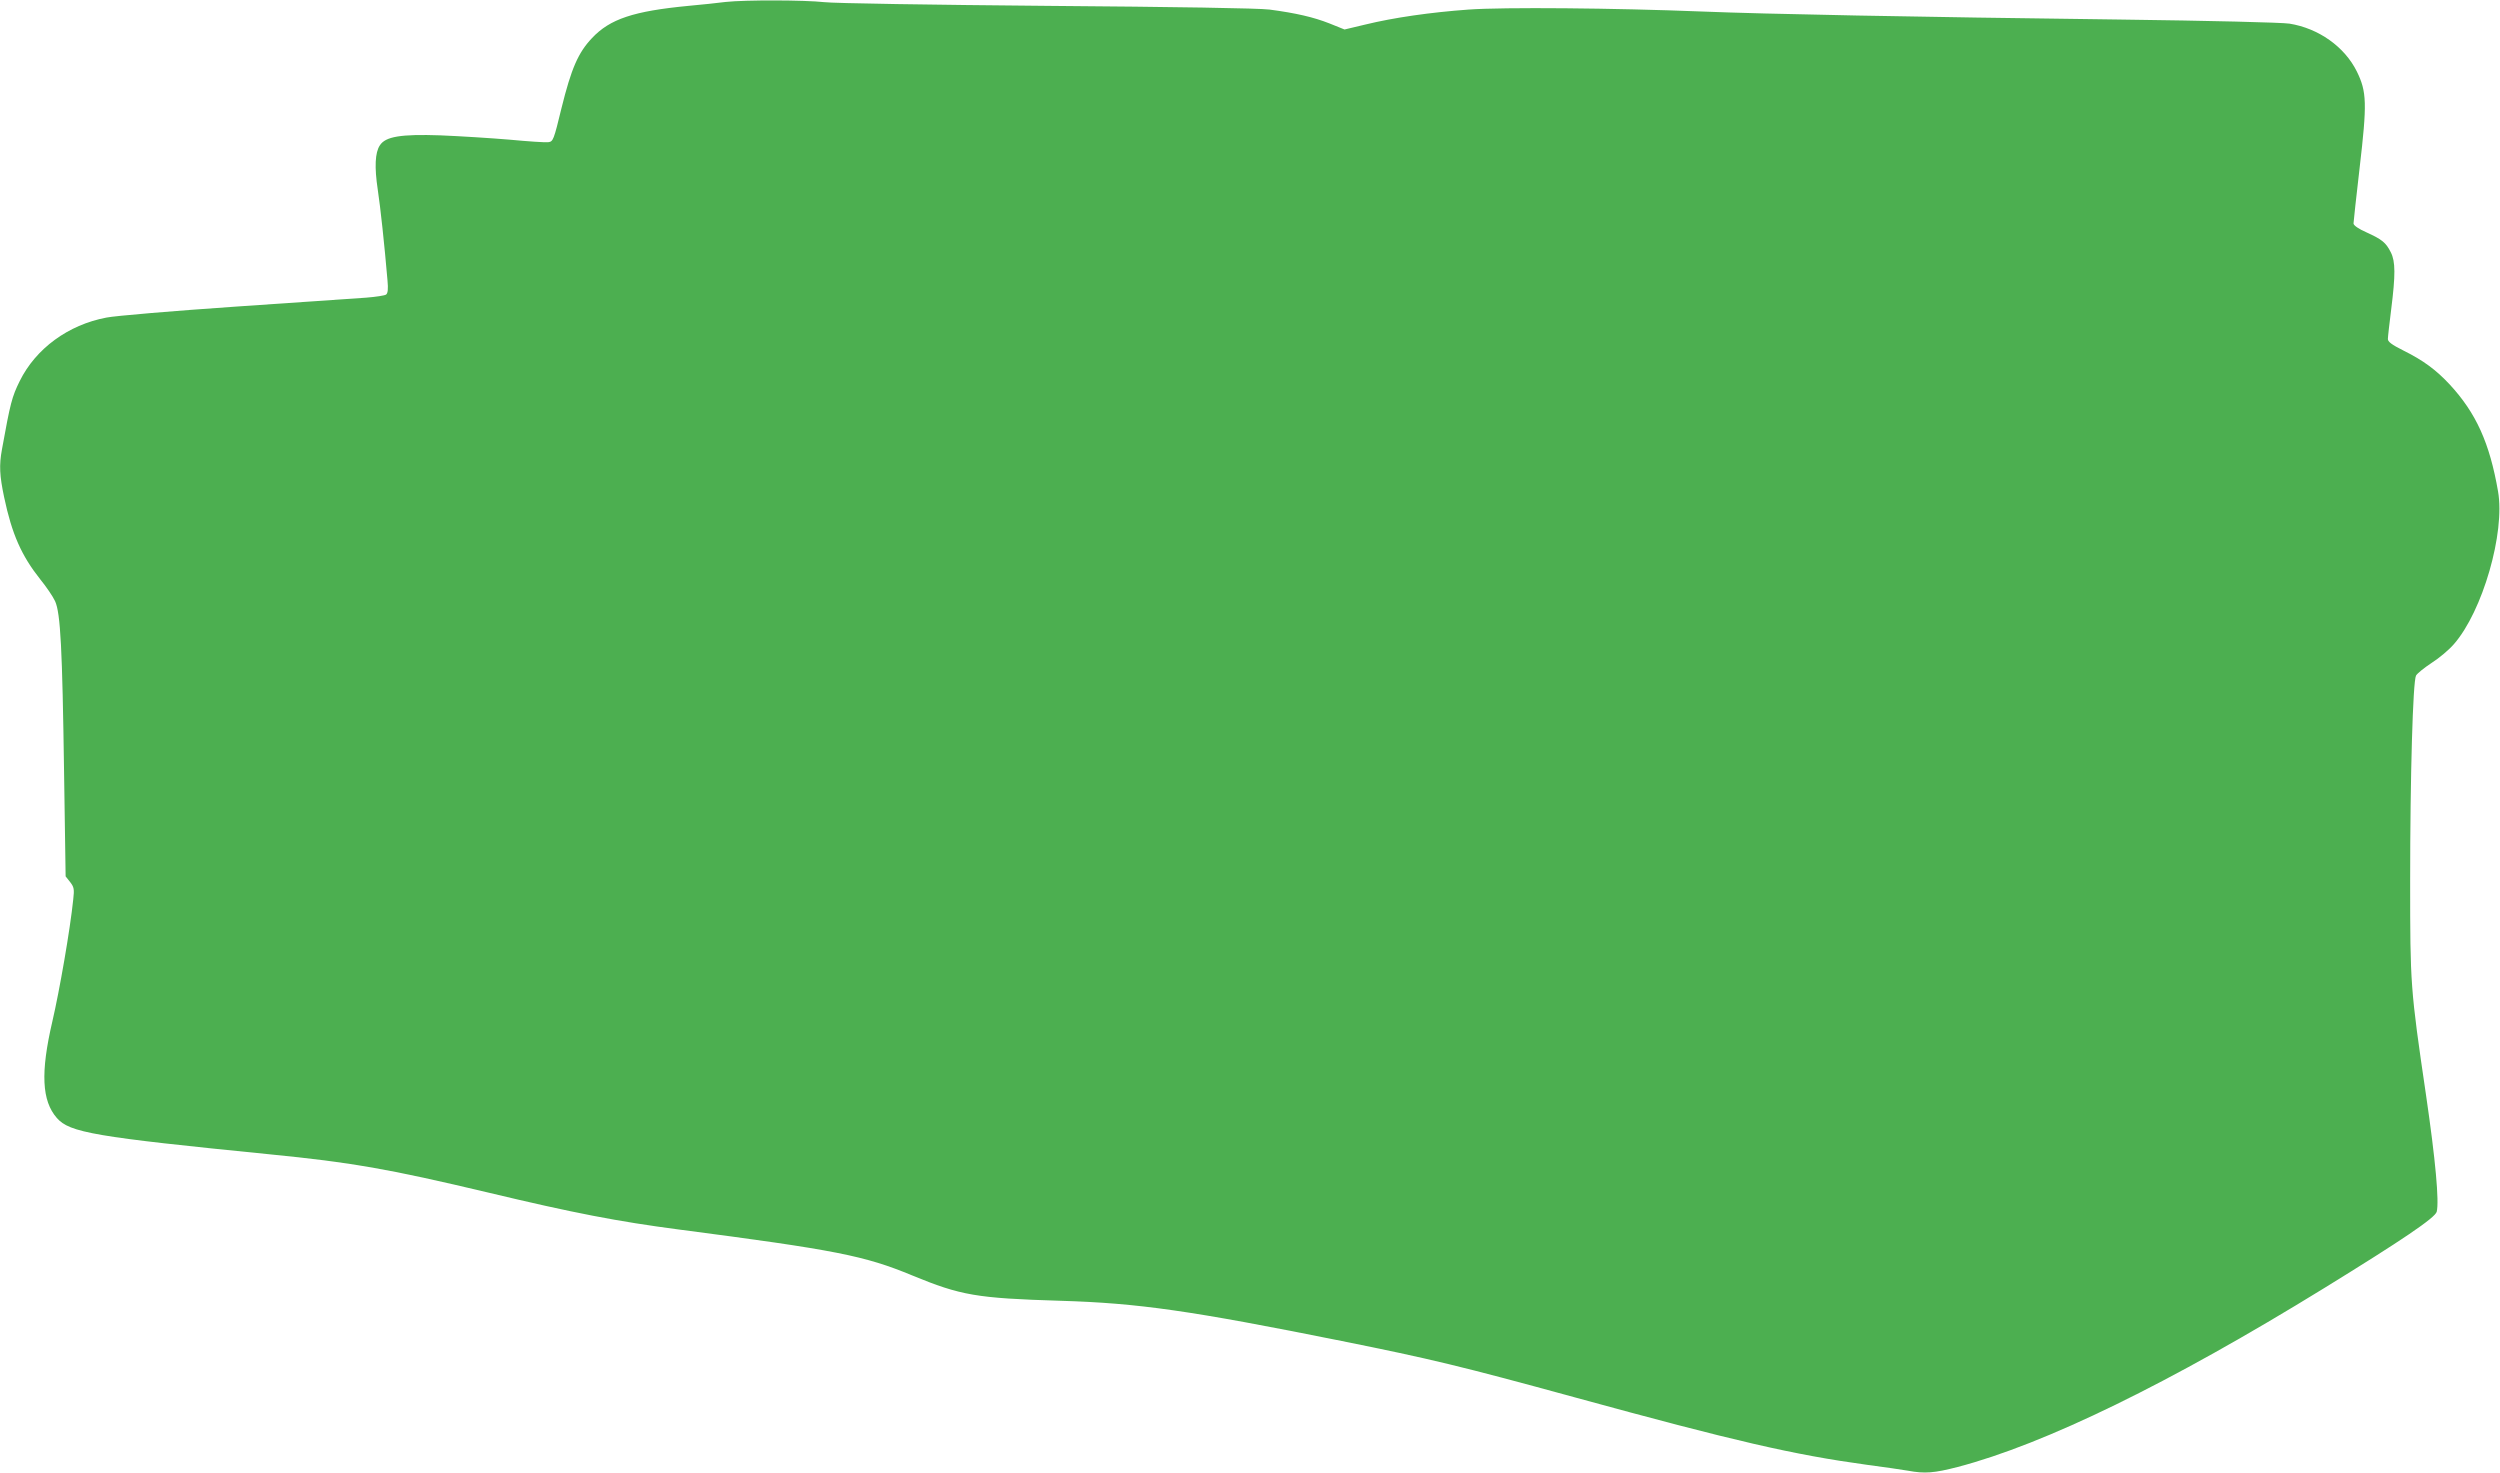 <?xml version="1.0" standalone="no"?>
<!DOCTYPE svg PUBLIC "-//W3C//DTD SVG 20010904//EN"
 "http://www.w3.org/TR/2001/REC-SVG-20010904/DTD/svg10.dtd">
<svg version="1.0" xmlns="http://www.w3.org/2000/svg"
 width="1280pt" height="754pt" viewBox="0 0 1280 754"
 preserveAspectRatio="xMidYMid meet">
<g transform="translate(0,754) scale(0.1,-0.1)"
fill="#4caf50" stroke="none">
<path d="M3715 7530 c-38 -5 -124 -14 -190 -20 -281 -27 -402 -67 -494 -165
-71 -75 -106 -156 -156 -358 -40 -165 -43 -172 -68 -175 -14 -2 -104 4 -199
13 -95 8 -254 18 -353 22 -203 7 -281 -6 -310 -51 -25 -37 -28 -113 -11 -226
14 -93 34 -279 50 -466 4 -43 2 -65 -7 -72 -6 -5 -52 -12 -102 -16 -49 -3
-351 -24 -670 -46 -319 -22 -616 -47 -660 -56 -196 -37 -362 -159 -444 -325
-40 -81 -48 -112 -91 -350 -15 -82 -12 -134 11 -244 40 -190 89 -300 185 -421
31 -38 65 -88 76 -112 28 -61 37 -244 46 -873 l8 -536 23 -29 c20 -26 22 -36
16 -89 -16 -155 -70 -466 -107 -625 -61 -262 -54 -406 23 -494 65 -75 196 -97
1089 -186 424 -42 606 -74 1120 -196 439 -105 663 -148 975 -189 805 -105 951
-134 1195 -235 250 -103 330 -117 760 -130 399 -12 664 -50 1440 -206 457 -92
607 -128 1195 -289 818 -224 1116 -293 1495 -345 85 -11 179 -25 209 -30 86
-16 134 -12 254 19 447 117 1086 429 1877 916 401 247 568 360 576 391 13 53
-6 264 -55 599 -80 544 -81 564 -81 1092 0 544 14 1023 30 1054 6 11 42 40 80
65 38 24 89 67 114 96 147 168 263 571 226 782 -43 248 -112 401 -248 548 -69
74 -135 123 -236 173 -62 31 -81 46 -80 60 0 11 8 79 17 152 22 175 22 244 -2
291 -25 50 -45 66 -124 102 -41 18 -67 36 -67 46 0 8 14 135 31 282 39 334 37
392 -14 496 -63 127 -196 221 -345 245 -39 6 -404 15 -872 21 -1052 13 -1812
28 -2135 41 -453 18 -1016 23 -1196 10 -194 -14 -383 -41 -530 -77 l-105 -25
-77 31 c-81 32 -171 53 -307 71 -53 7 -481 14 -1140 19 -580 5 -1093 13 -1140
19 -100 11 -404 12 -505 1z"/>
</g>
</svg>
